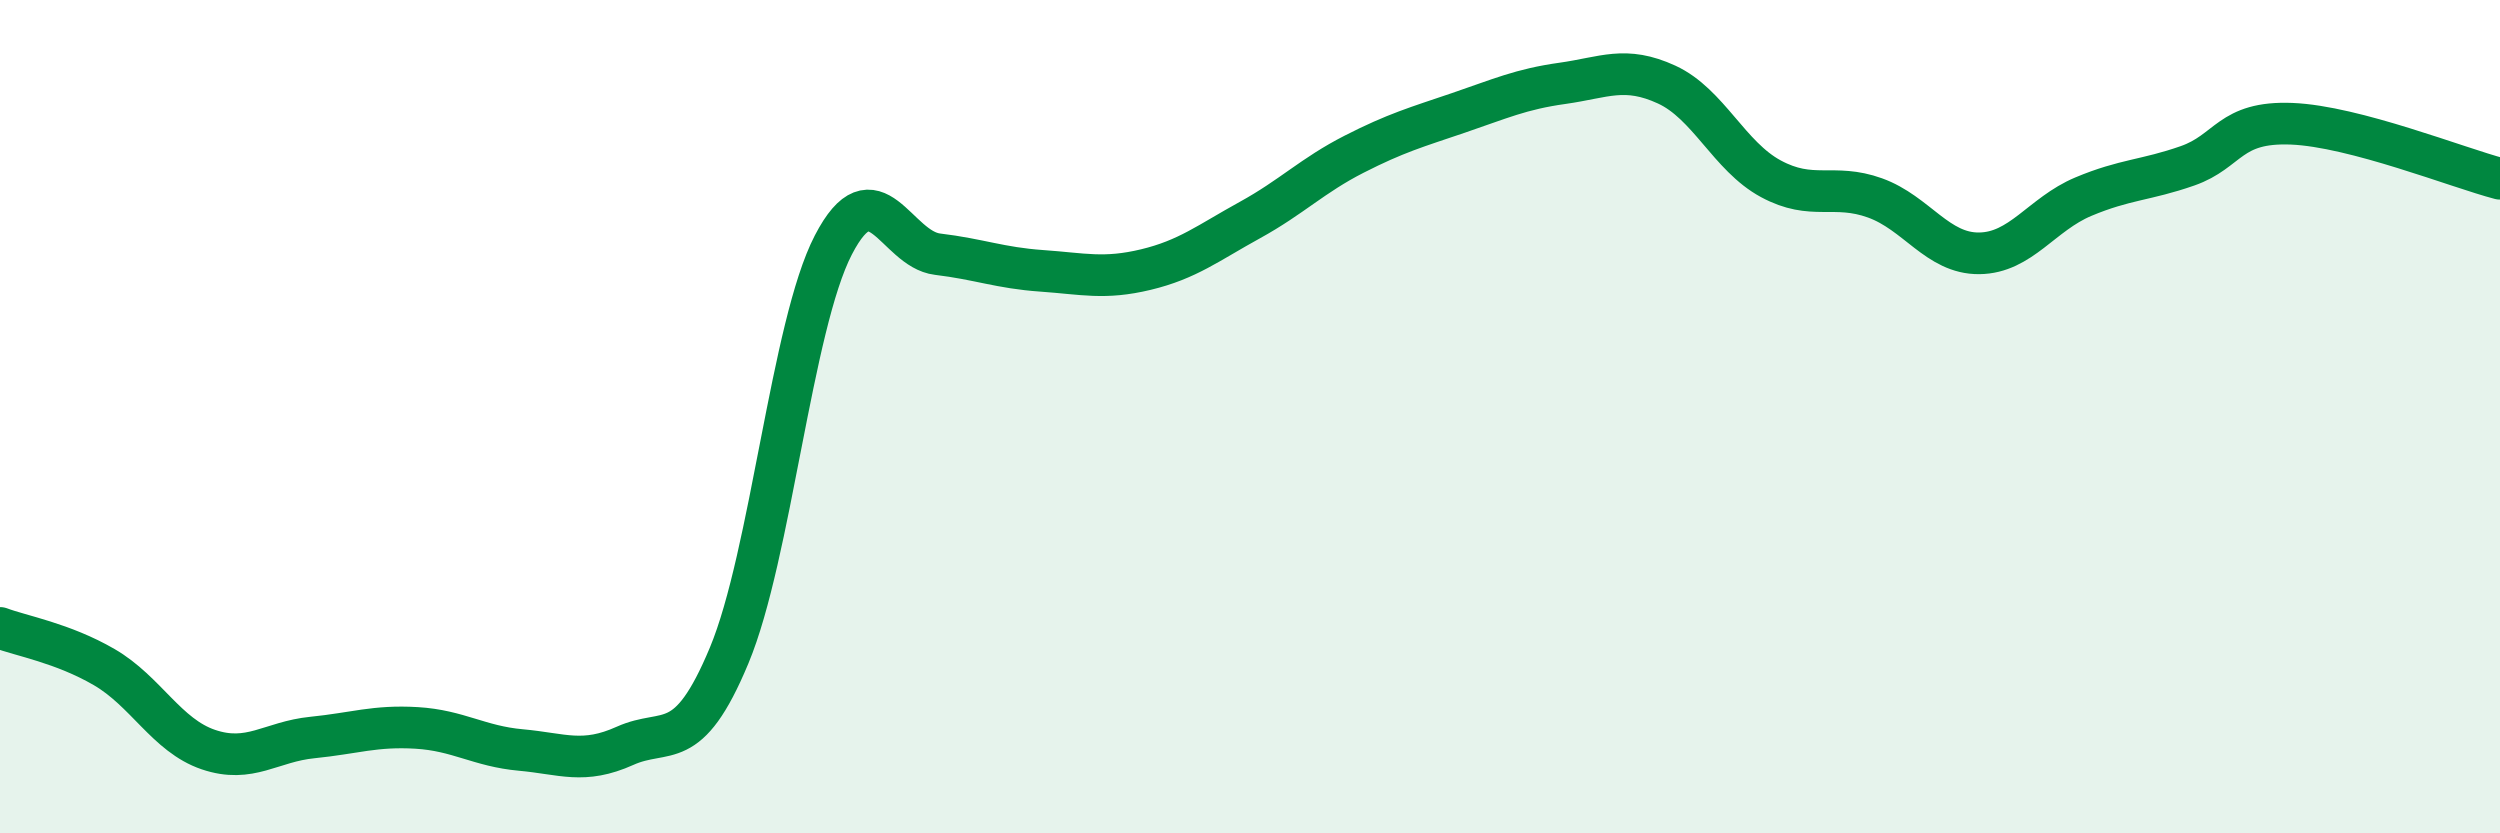 
    <svg width="60" height="20" viewBox="0 0 60 20" xmlns="http://www.w3.org/2000/svg">
      <path
        d="M 0,15.07 C 0.5,15.26 1.5,15.43 2.5,16.01 C 3.5,16.59 4,17.65 5,17.99 C 6,18.33 6.5,17.8 7.5,17.7 C 8.5,17.6 9,17.41 10,17.47 C 11,17.53 11.5,17.91 12.5,18 C 13.5,18.09 14,18.35 15,17.9 C 16,17.45 16.5,18.13 17.5,15.73 C 18.5,13.33 19,7.81 20,5.88 C 21,3.95 21.5,5.98 22.5,6.1 C 23.5,6.22 24,6.43 25,6.5 C 26,6.57 26.5,6.71 27.5,6.47 C 28.5,6.23 29,5.83 30,5.28 C 31,4.73 31.5,4.21 32.5,3.7 C 33.5,3.19 34,3.05 35,2.71 C 36,2.37 36.5,2.14 37.5,2 C 38.5,1.86 39,1.57 40,2.03 C 41,2.49 41.5,3.75 42.5,4.29 C 43.5,4.83 44,4.39 45,4.75 C 46,5.11 46.5,6.09 47.5,6.08 C 48.5,6.07 49,5.14 50,4.72 C 51,4.3 51.5,4.33 52.5,3.98 C 53.5,3.63 53.5,2.91 55,2.97 C 56.5,3.03 59,4.03 60,4.29L60 20L0 20Z"
        fill="#008740"
        opacity="0.1"
        stroke-linecap="round"
        stroke-linejoin="round"
      />
      <path
        d="M 0,15.07 C 0.5,15.26 1.5,15.43 2.5,16.01 C 3.5,16.59 4,17.65 5,17.99 C 6,18.33 6.5,17.8 7.5,17.7 C 8.5,17.6 9,17.41 10,17.47 C 11,17.53 11.5,17.91 12.5,18 C 13.5,18.09 14,18.35 15,17.9 C 16,17.45 16.5,18.13 17.5,15.73 C 18.5,13.33 19,7.81 20,5.88 C 21,3.95 21.5,5.98 22.5,6.1 C 23.5,6.22 24,6.43 25,6.5 C 26,6.57 26.5,6.71 27.5,6.47 C 28.5,6.23 29,5.83 30,5.28 C 31,4.73 31.5,4.21 32.5,3.7 C 33.5,3.19 34,3.05 35,2.71 C 36,2.37 36.5,2.14 37.5,2 C 38.5,1.86 39,1.57 40,2.03 C 41,2.49 41.5,3.75 42.5,4.29 C 43.5,4.83 44,4.39 45,4.75 C 46,5.11 46.5,6.09 47.5,6.08 C 48.5,6.07 49,5.14 50,4.72 C 51,4.3 51.5,4.33 52.5,3.98 C 53.5,3.63 53.5,2.91 55,2.97 C 56.5,3.03 59,4.03 60,4.29"
        stroke="#008740"
        stroke-width="1"
        fill="none"
        stroke-linecap="round"
        stroke-linejoin="round"
      />
    </svg>
  